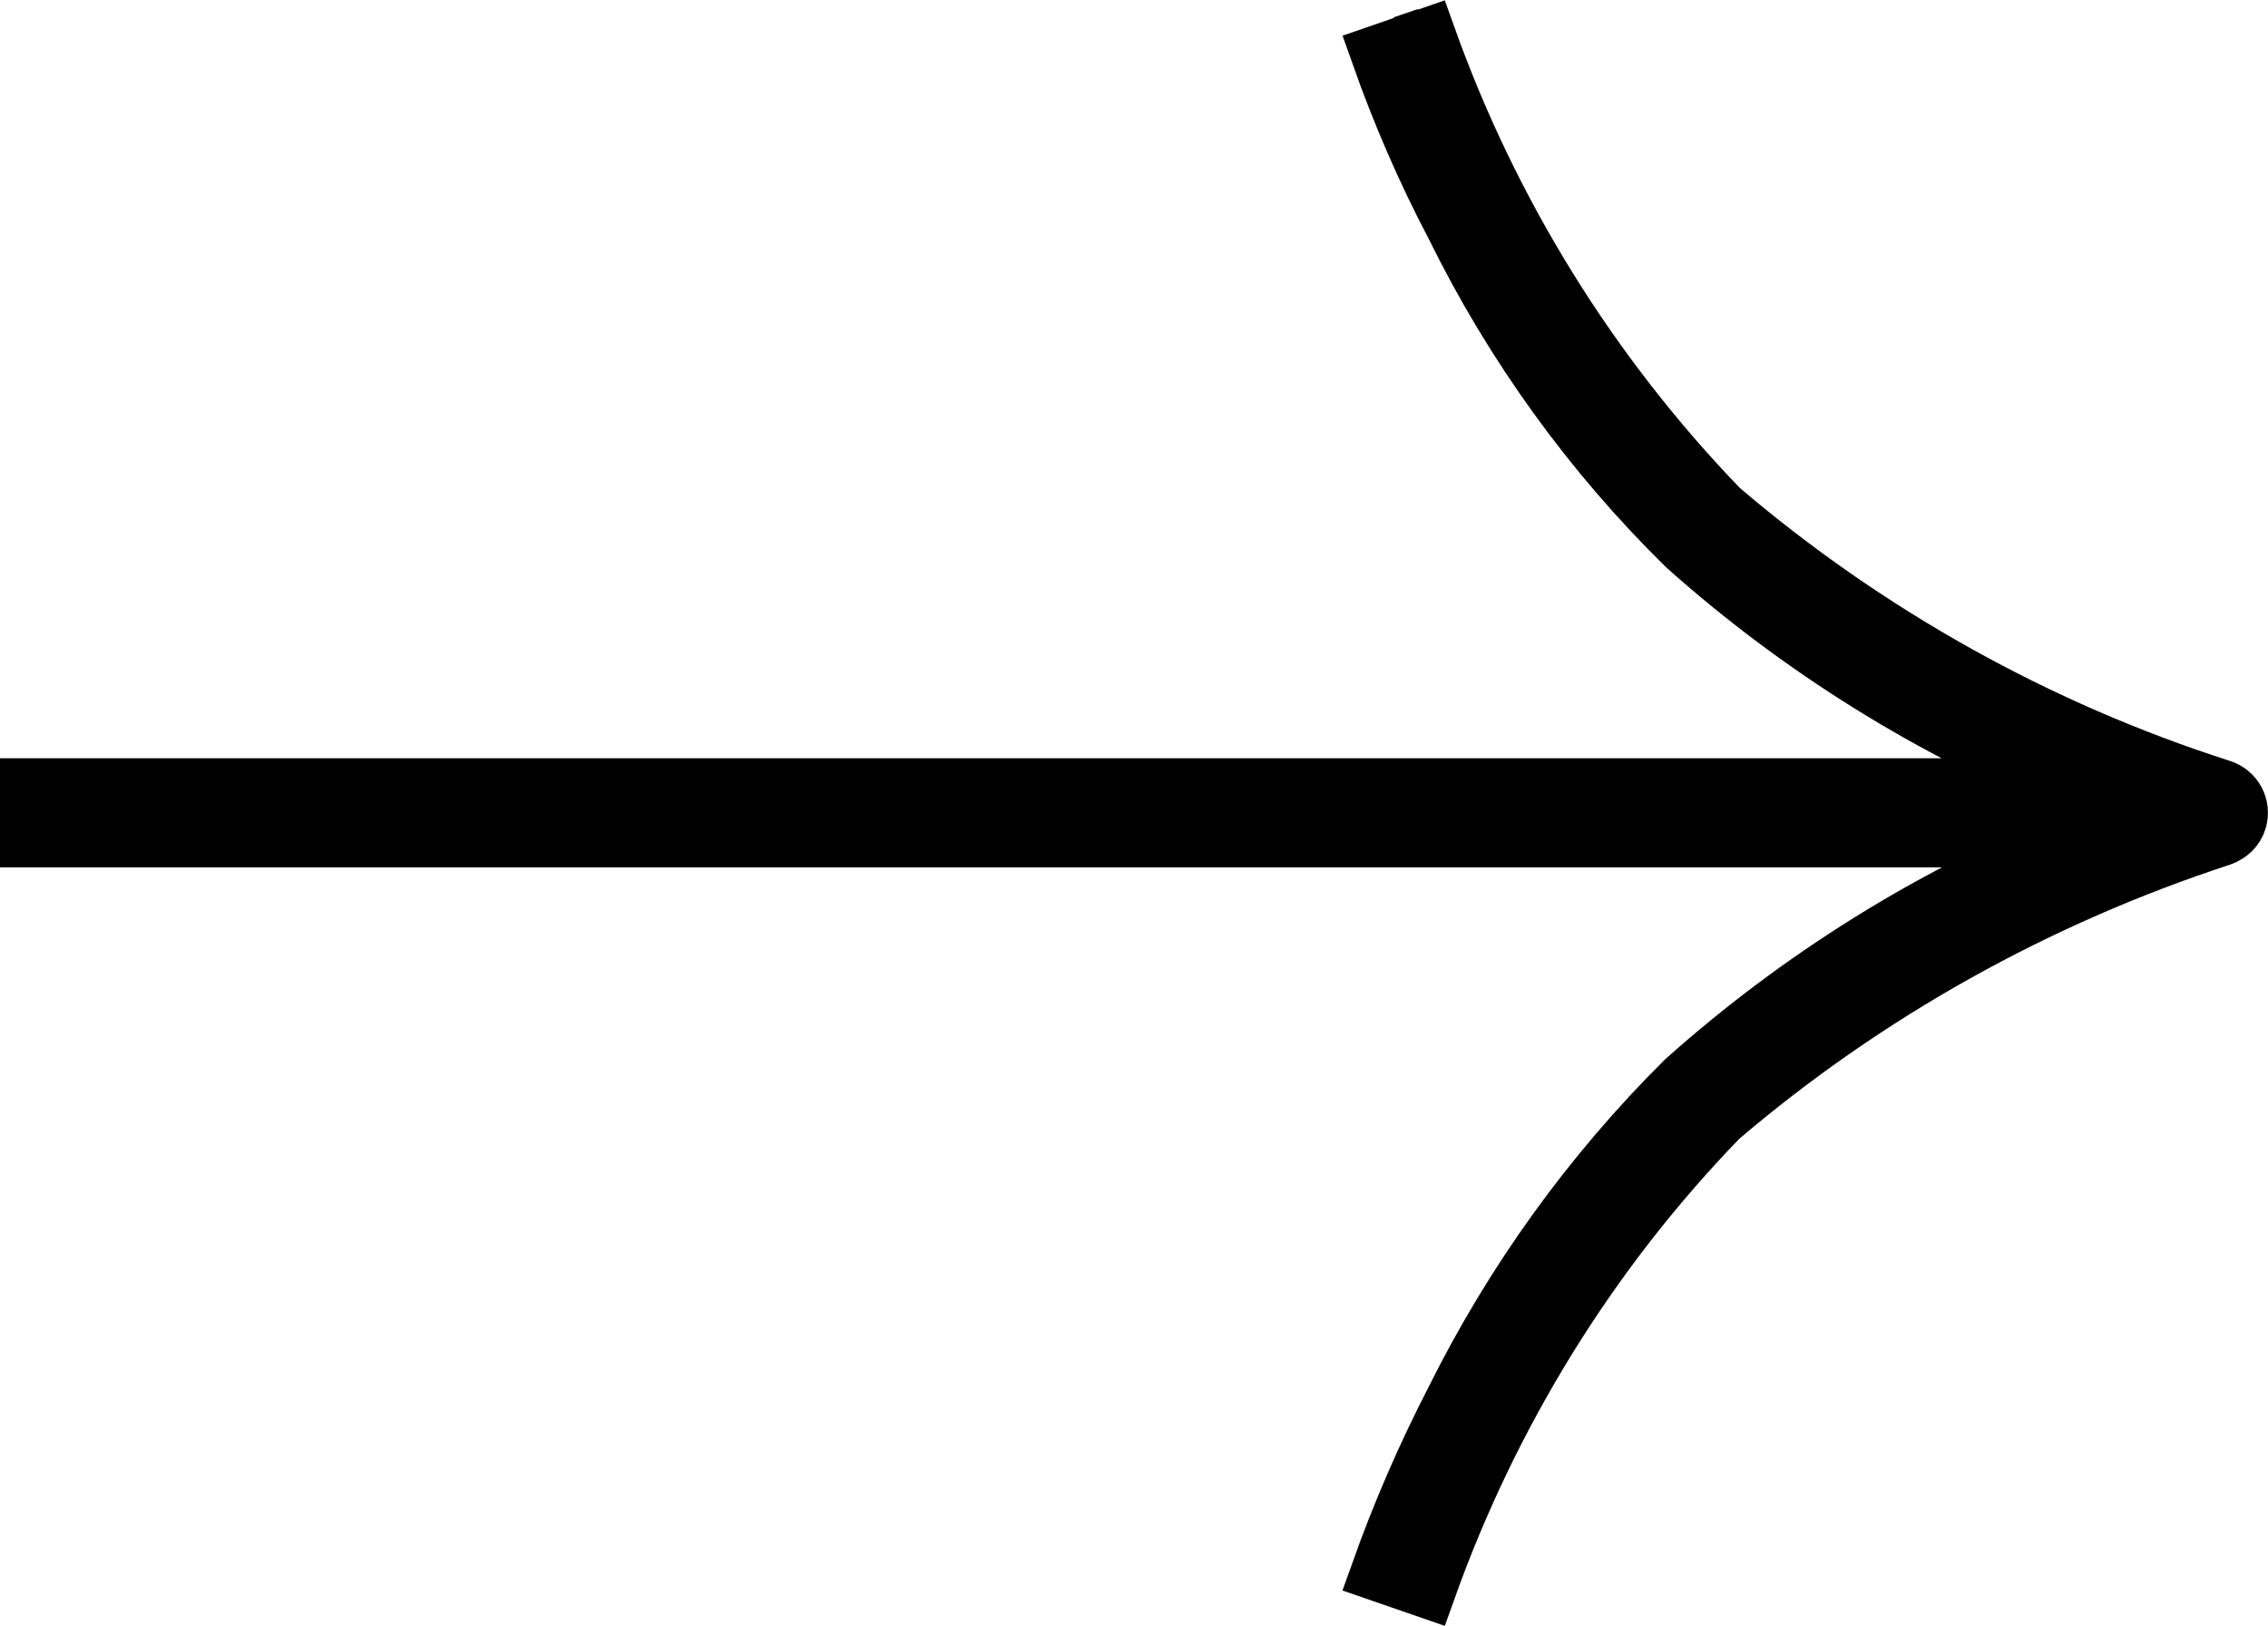 <svg xmlns="http://www.w3.org/2000/svg" viewBox="0 0 38.89 27.87">
  <path d="M.5,13.5h35.06c-2.44-.99-4.69-2.39-6.65-4.14-1.62-1.59-2.96-3.45-3.96-5.48-.5-.95-.93-1.94-1.29-2.96l.81-.28c1.08,3.02,2.79,5.78,5.02,8.09,2.52,2.15,5.44,3.78,8.59,4.79.23.07.36.31.29.54-.04.14-.15.24-.29.29-3.15,1.03-6.08,2.66-8.6,4.81-2.23,2.3-3.93,5.06-5.01,8.08l-.81-.28c.36-1.01.79-2,1.28-2.95,1.01-2.03,2.34-3.88,3.95-5.48,1.97-1.76,4.23-3.17,6.68-4.16H.5v-.87ZM24.47.63l-.41.14.41-.14Z" fill="currentColor" stroke="currentColor" />
</svg>